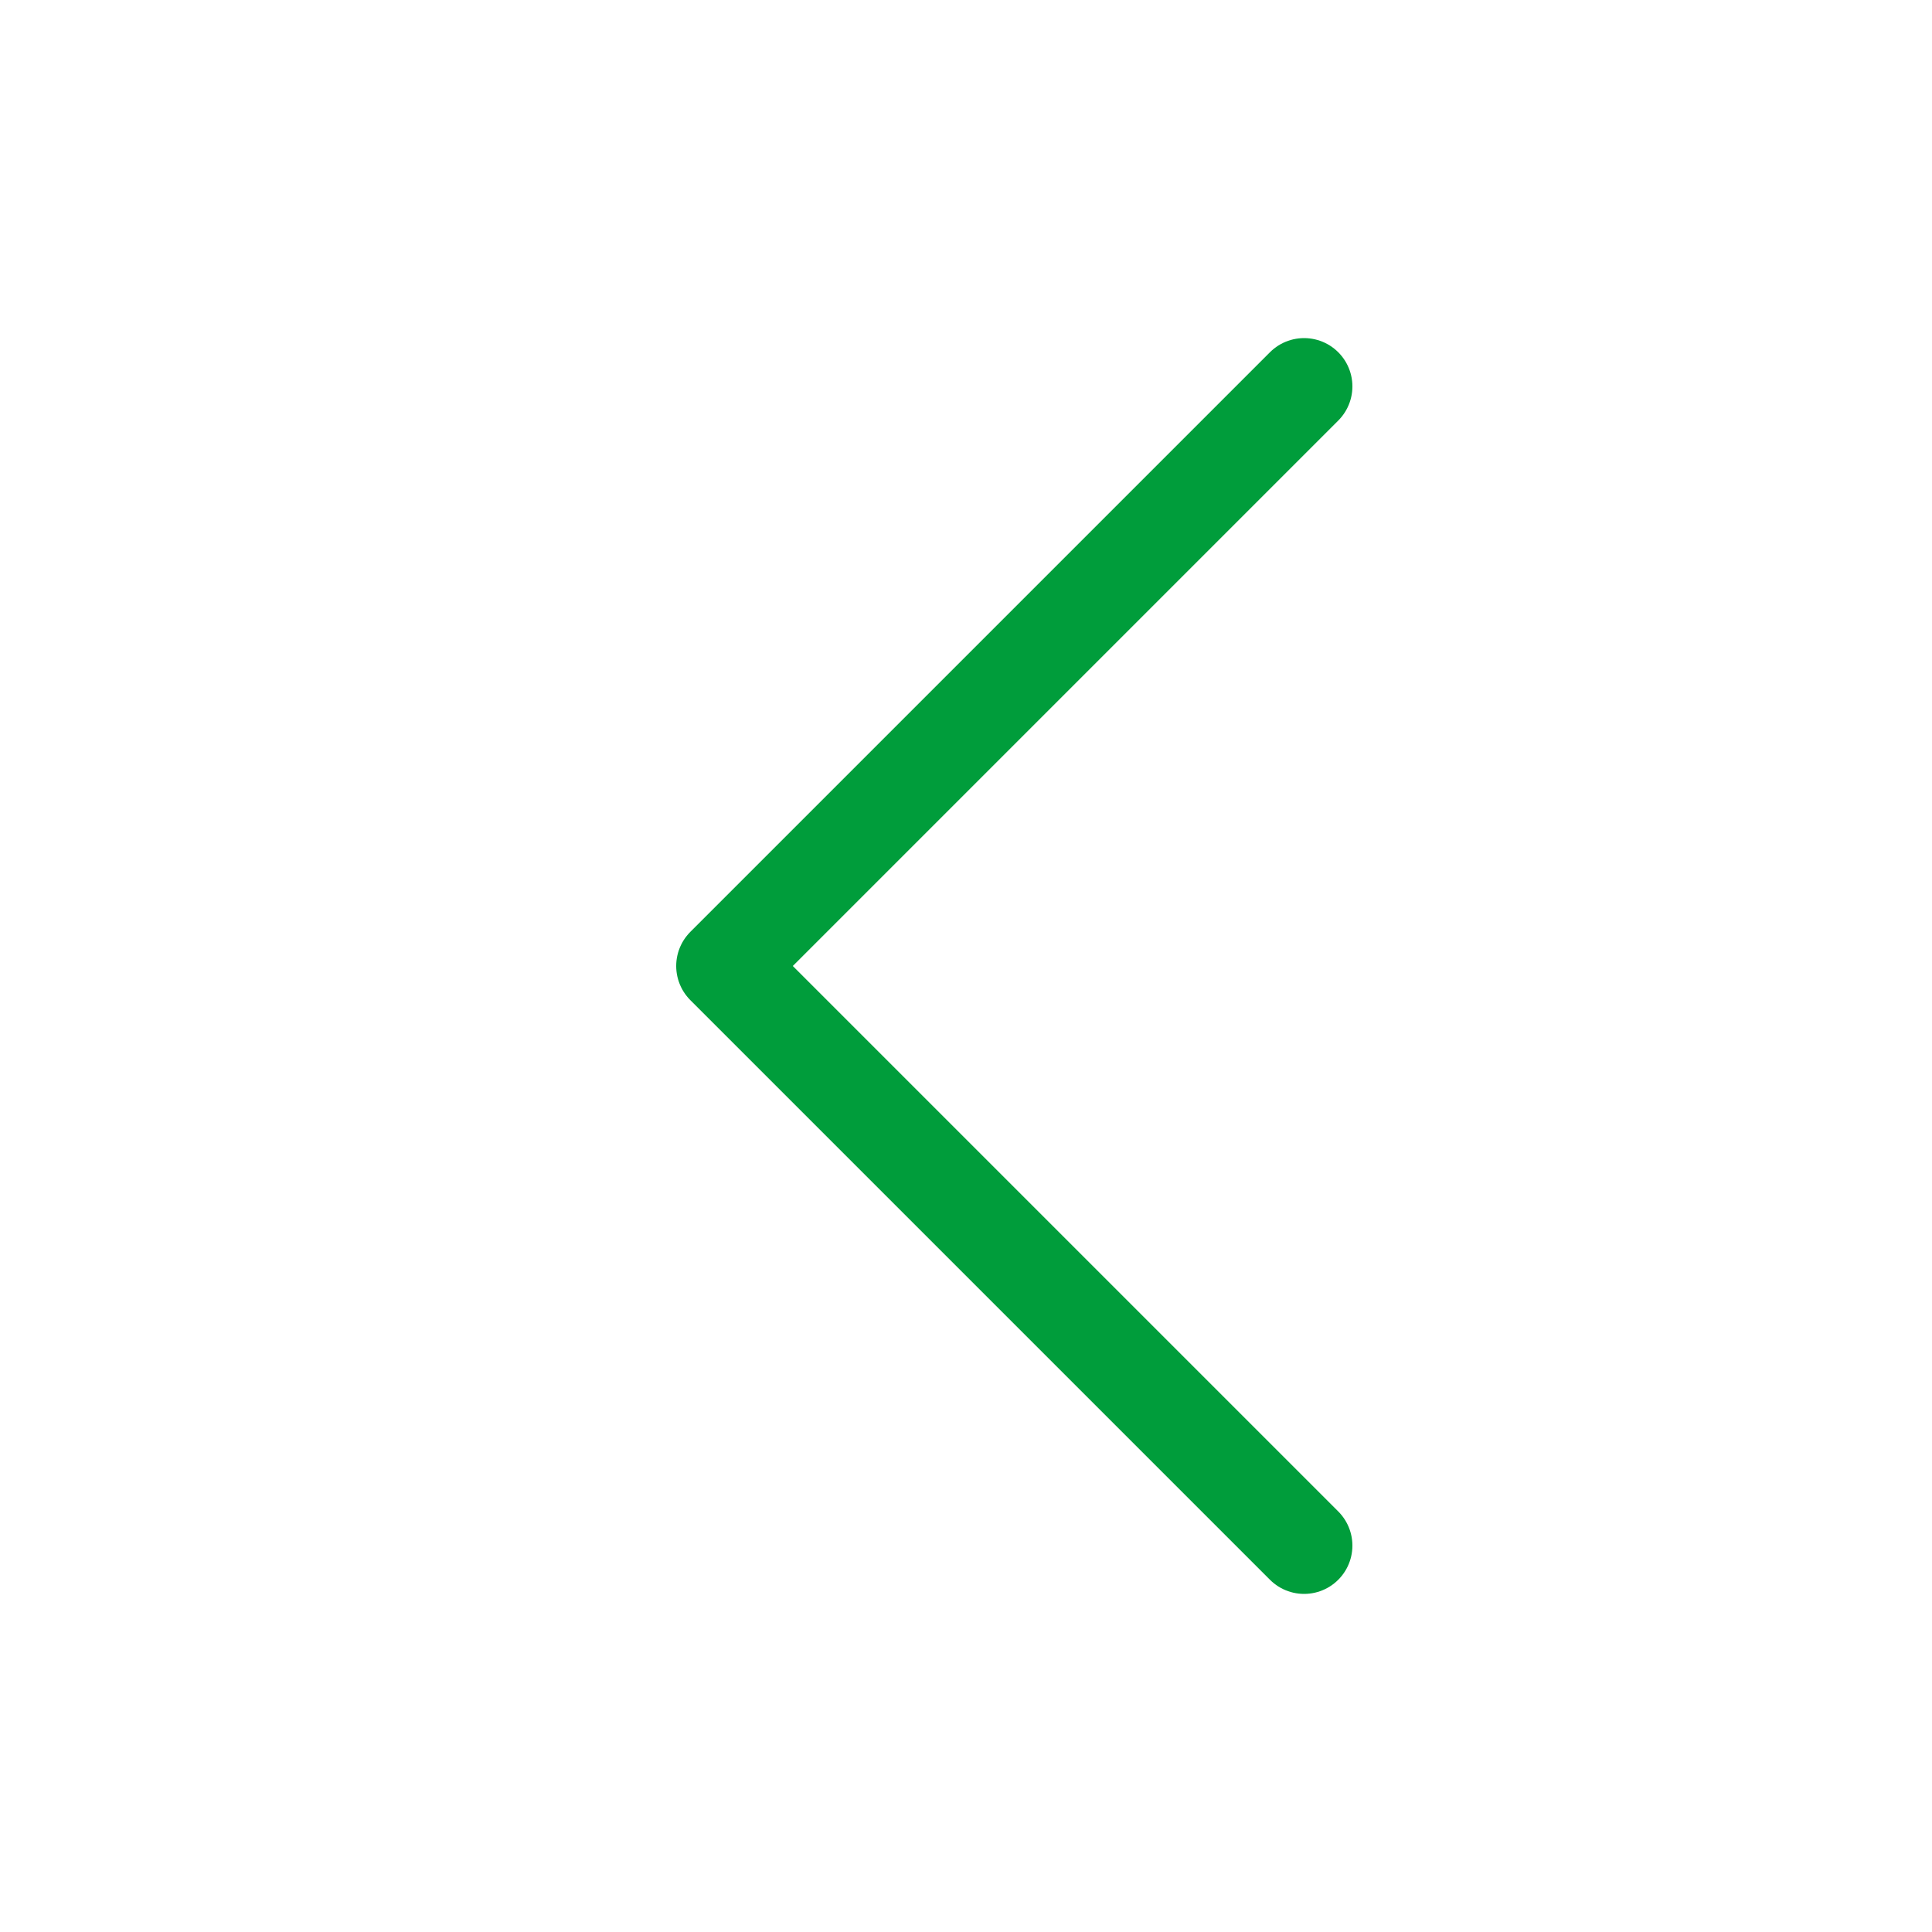 <svg width="40" height="40" viewBox="0 0 40 40" fill="none" xmlns="http://www.w3.org/2000/svg">
<path d="M27 32L15 20L27 8" stroke="#009D3B" stroke-width="2" stroke-linecap="round" stroke-linejoin="round"/>
</svg>
